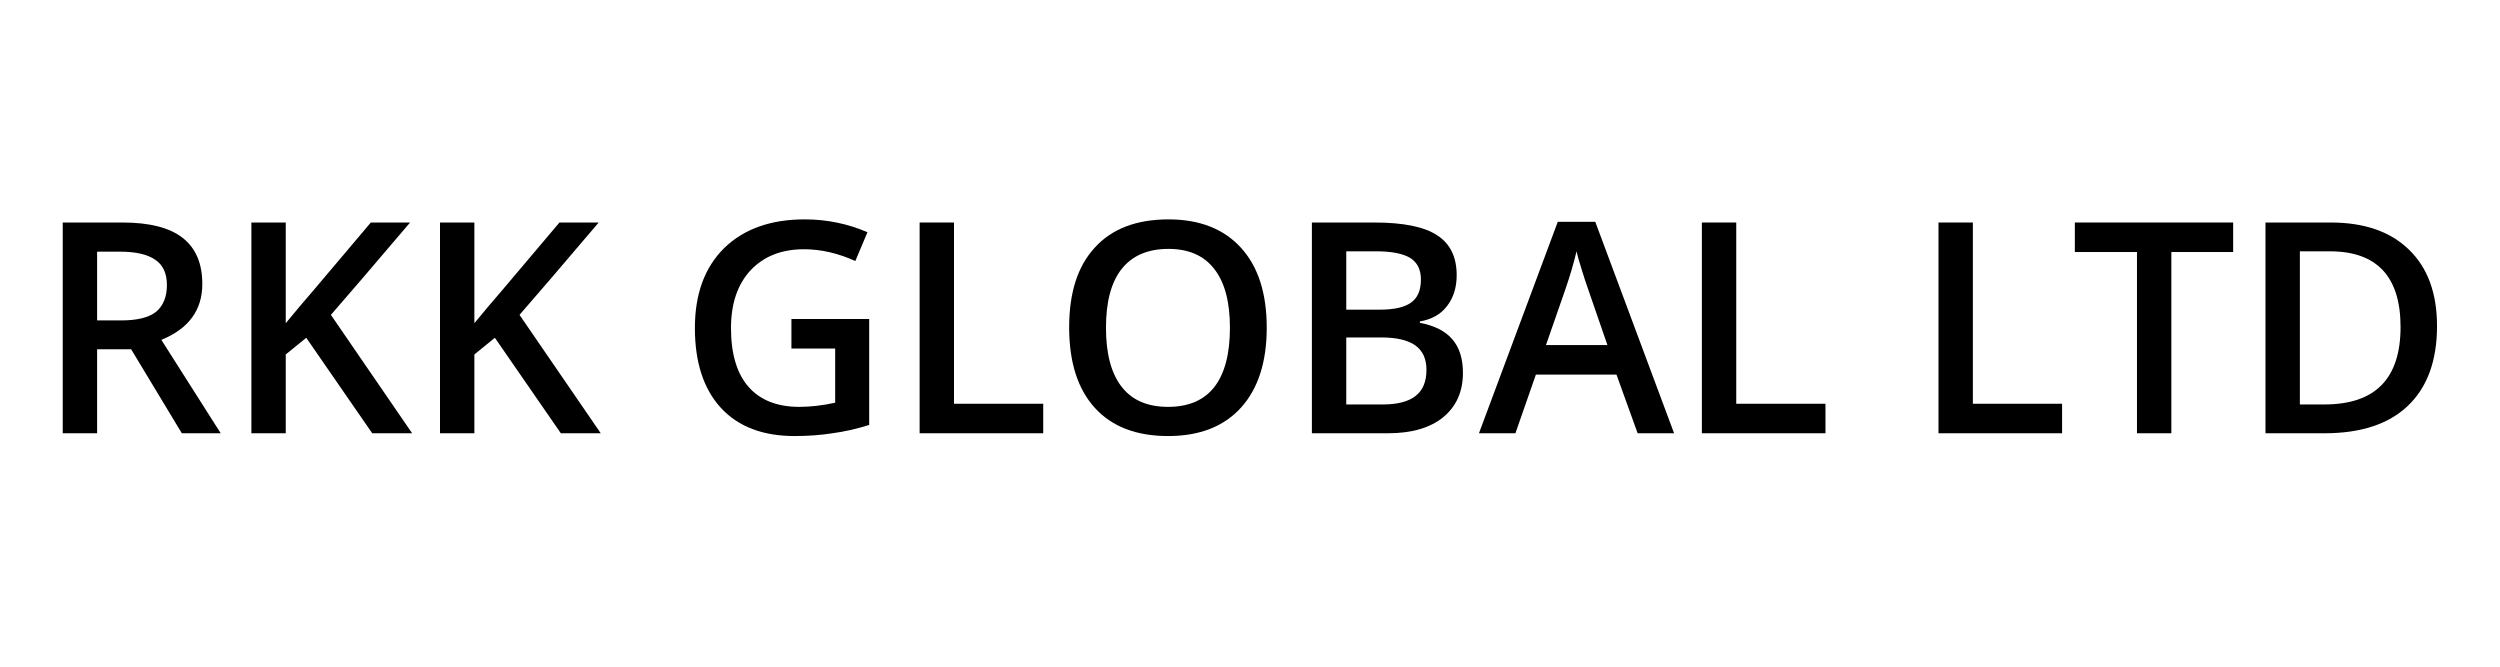<svg xmlns="http://www.w3.org/2000/svg" xmlns:xlink="http://www.w3.org/1999/xlink" width="150" zoomAndPan="magnify" viewBox="0 0 112.5 30" height="40" preserveAspectRatio="xMidYMid meet" version="1.0"><defs><g/><clipPath id="3204acfddd"><path d="M 1.574 5 L 110.445 5 L 110.445 24 L 1.574 24 Z M 1.574 5 " clip-rule="nonzero"/></clipPath><clipPath id="4e859952ff"><rect x="0" width="110" y="0" height="19"/></clipPath></defs><g clip-path="url(#3204acfddd)"><g transform="matrix(1, 0, 0, 1, 1, 5)"><g clip-path="url(#4e859952ff)"><g fill="#000000" fill-opacity="1"><g transform="translate(0.573, 14.497)"><g><path d="M 2.797 -5.078 L 3.875 -5.078 C 4.602 -5.078 5.129 -5.207 5.453 -5.469 C 5.773 -5.738 5.938 -6.141 5.938 -6.672 C 5.938 -7.203 5.758 -7.582 5.406 -7.812 C 5.062 -8.051 4.535 -8.172 3.828 -8.172 L 2.797 -8.172 Z M 2.797 -3.781 L 2.797 0 L 1.25 0 L 1.25 -9.484 L 3.938 -9.484 C 5.156 -9.484 6.055 -9.254 6.641 -8.797 C 7.234 -8.336 7.531 -7.645 7.531 -6.719 C 7.531 -5.539 6.914 -4.703 5.688 -4.203 L 8.359 0 L 6.609 0 L 4.328 -3.781 Z M 2.797 -3.781 "/></g></g><g transform="translate(9.062, 14.497)"><g><path d="M 8.484 0 L 6.688 0 L 3.719 -4.297 L 2.797 -3.547 L 2.797 0 L 1.25 0 L 1.25 -9.484 L 2.797 -9.484 L 2.797 -4.953 C 3.223 -5.473 3.645 -5.973 4.062 -6.453 L 6.625 -9.484 L 8.391 -9.484 C 6.734 -7.535 5.547 -6.148 4.828 -5.328 Z M 8.484 0 "/></g></g><g transform="translate(17.55, 14.497)"><g><path d="M 8.484 0 L 6.688 0 L 3.719 -4.297 L 2.797 -3.547 L 2.797 0 L 1.25 0 L 1.25 -9.484 L 2.797 -9.484 L 2.797 -4.953 C 3.223 -5.473 3.645 -5.973 4.062 -6.453 L 6.625 -9.484 L 8.391 -9.484 C 6.734 -7.535 5.547 -6.148 4.828 -5.328 Z M 8.484 0 "/></g></g><g transform="translate(26.039, 14.497)"><g/></g><g transform="translate(29.489, 14.497)"><g><path d="M 5.125 -5.141 L 8.625 -5.141 L 8.625 -0.375 C 8.051 -0.195 7.5 -0.07 6.969 0 C 6.445 0.082 5.879 0.125 5.266 0.125 C 3.836 0.125 2.734 -0.297 1.953 -1.141 C 1.172 -1.992 0.781 -3.191 0.781 -4.734 C 0.781 -6.266 1.219 -7.461 2.094 -8.328 C 2.977 -9.191 4.188 -9.625 5.719 -9.625 C 6.719 -9.625 7.66 -9.43 8.547 -9.047 L 8 -7.75 C 7.227 -8.102 6.457 -8.281 5.688 -8.281 C 4.676 -8.281 3.875 -7.961 3.281 -7.328 C 2.695 -6.691 2.406 -5.828 2.406 -4.734 C 2.406 -3.566 2.672 -2.68 3.203 -2.078 C 3.734 -1.484 4.492 -1.188 5.484 -1.188 C 5.984 -1.188 6.52 -1.25 7.094 -1.375 L 7.094 -3.812 L 5.125 -3.812 Z M 5.125 -5.141 "/></g></g><g transform="translate(39.133, 14.497)"><g><path d="M 1.25 0 L 1.25 -9.484 L 2.797 -9.484 L 2.797 -1.328 L 6.812 -1.328 L 6.812 0 Z M 1.25 0 "/></g></g><g transform="translate(46.331, 14.497)"><g><path d="M 9.672 -4.75 C 9.672 -3.207 9.285 -2.008 8.516 -1.156 C 7.742 -0.301 6.648 0.125 5.234 0.125 C 3.805 0.125 2.707 -0.297 1.938 -1.141 C 1.164 -1.992 0.781 -3.203 0.781 -4.766 C 0.781 -6.328 1.164 -7.523 1.938 -8.359 C 2.707 -9.203 3.812 -9.625 5.25 -9.625 C 6.656 -9.625 7.742 -9.195 8.516 -8.344 C 9.285 -7.5 9.672 -6.301 9.672 -4.75 Z M 2.438 -4.75 C 2.438 -3.582 2.672 -2.695 3.141 -2.094 C 3.609 -1.488 4.305 -1.188 5.234 -1.188 C 6.148 -1.188 6.844 -1.484 7.312 -2.078 C 7.781 -2.68 8.016 -3.57 8.016 -4.75 C 8.016 -5.914 7.781 -6.797 7.312 -7.391 C 6.852 -7.992 6.164 -8.297 5.25 -8.297 C 4.32 -8.297 3.617 -7.992 3.141 -7.391 C 2.672 -6.797 2.438 -5.914 2.438 -4.75 Z M 2.438 -4.75 "/></g></g><g transform="translate(56.785, 14.497)"><g><path d="M 1.25 -9.484 L 4.062 -9.484 C 5.375 -9.484 6.316 -9.289 6.891 -8.906 C 7.473 -8.531 7.766 -7.93 7.766 -7.109 C 7.766 -6.555 7.617 -6.094 7.328 -5.719 C 7.047 -5.352 6.641 -5.125 6.109 -5.031 L 6.109 -4.969 C 6.773 -4.844 7.266 -4.594 7.578 -4.219 C 7.891 -3.852 8.047 -3.352 8.047 -2.719 C 8.047 -1.875 7.75 -1.207 7.156 -0.719 C 6.562 -0.238 5.734 0 4.672 0 L 1.25 0 Z M 2.797 -5.562 L 4.297 -5.562 C 4.941 -5.562 5.41 -5.664 5.703 -5.875 C 6.004 -6.082 6.156 -6.43 6.156 -6.922 C 6.156 -7.367 5.992 -7.691 5.672 -7.891 C 5.348 -8.086 4.836 -8.188 4.141 -8.188 L 2.797 -8.188 Z M 2.797 -4.312 L 2.797 -1.297 L 4.453 -1.297 C 5.098 -1.297 5.582 -1.422 5.906 -1.672 C 6.238 -1.922 6.406 -2.316 6.406 -2.859 C 6.406 -3.348 6.238 -3.711 5.906 -3.953 C 5.57 -4.191 5.062 -4.312 4.375 -4.312 Z M 2.797 -4.312 "/></g></g><g transform="translate(65.553, 14.497)"><g><path d="M 7.141 0 L 6.188 -2.641 L 2.562 -2.641 L 1.641 0 L 0 0 L 3.547 -9.516 L 5.234 -9.516 L 8.781 0 Z M 5.781 -3.969 L 4.891 -6.547 C 4.828 -6.723 4.738 -6.992 4.625 -7.359 C 4.508 -7.734 4.43 -8.008 4.391 -8.188 C 4.266 -7.656 4.094 -7.07 3.875 -6.438 L 3.016 -3.969 Z M 5.781 -3.969 "/></g></g><g transform="translate(74.334, 14.497)"><g><path d="M 1.25 0 L 1.25 -9.484 L 2.797 -9.484 L 2.797 -1.328 L 6.812 -1.328 L 6.812 0 Z M 1.25 0 "/></g></g><g transform="translate(81.532, 14.497)"><g/></g><g transform="translate(84.982, 14.497)"><g><path d="M 1.25 0 L 1.25 -9.484 L 2.797 -9.484 L 2.797 -1.328 L 6.812 -1.328 L 6.812 0 Z M 1.25 0 "/></g></g><g transform="translate(92.18, 14.497)"><g><path d="M 4.531 0 L 2.984 0 L 2.984 -8.156 L 0.188 -8.156 L 0.188 -9.484 L 7.312 -9.484 L 7.312 -8.156 L 4.531 -8.156 Z M 4.531 0 "/></g></g><g transform="translate(99.697, 14.497)"><g><path d="M 8.969 -4.828 C 8.969 -3.266 8.531 -2.066 7.656 -1.234 C 6.789 -0.41 5.539 0 3.906 0 L 1.25 0 L 1.25 -9.484 L 4.188 -9.484 C 5.695 -9.484 6.867 -9.078 7.703 -8.266 C 8.547 -7.453 8.969 -6.305 8.969 -4.828 Z M 7.328 -4.781 C 7.328 -7.051 6.266 -8.188 4.141 -8.188 L 2.797 -8.188 L 2.797 -1.297 L 3.906 -1.297 C 6.188 -1.297 7.328 -2.457 7.328 -4.781 Z M 7.328 -4.781 "/></g></g></g></g></g></g></svg>